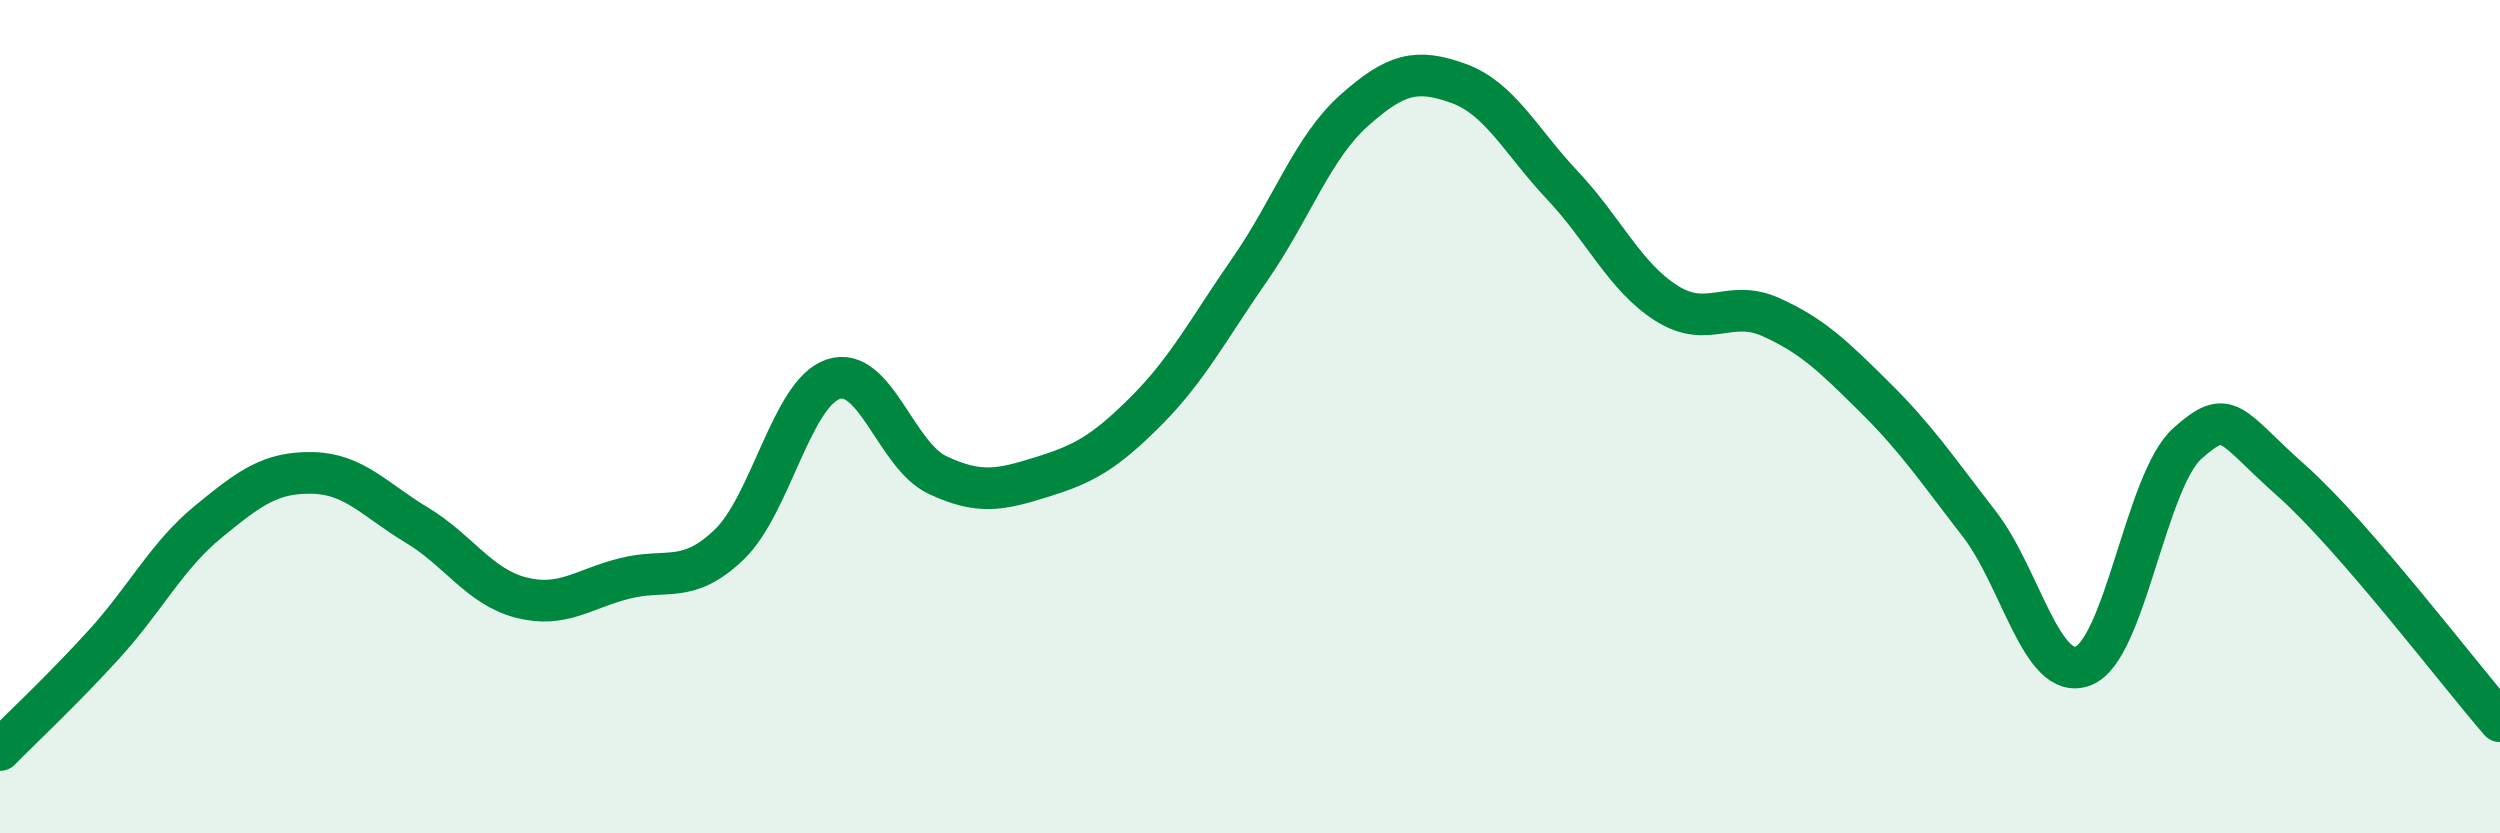 
    <svg width="60" height="20" viewBox="0 0 60 20" xmlns="http://www.w3.org/2000/svg">
      <path
        d="M 0,18 C 0.5,17.49 1.5,16.56 2.5,15.46 C 3.5,14.36 4,13.34 5,12.52 C 6,11.7 6.5,11.33 7.5,11.35 C 8.5,11.37 9,12 10,12.6 C 11,13.2 11.5,14.08 12.5,14.34 C 13.5,14.6 14,14.13 15,13.88 C 16,13.63 16.5,14.03 17.5,13.07 C 18.5,12.11 19,9.43 20,9.1 C 21,8.77 21.5,10.93 22.5,11.4 C 23.5,11.87 24,11.76 25,11.45 C 26,11.14 26.5,10.87 27.5,9.87 C 28.5,8.87 29,7.9 30,6.46 C 31,5.02 31.5,3.54 32.5,2.65 C 33.5,1.76 34,1.64 35,2 C 36,2.36 36.5,3.39 37.5,4.45 C 38.5,5.51 39,6.65 40,7.28 C 41,7.91 41.5,7.16 42.5,7.61 C 43.5,8.06 44,8.55 45,9.54 C 46,10.53 46.5,11.28 47.5,12.57 C 48.5,13.86 49,16.37 50,15.98 C 51,15.59 51.5,11.53 52.5,10.64 C 53.5,9.75 53.5,10.21 55,11.54 C 56.5,12.87 59,16.16 60,17.31L60 20L0 20Z"
        fill="#008740"
        opacity="0.1"
        stroke-linecap="round"
        stroke-linejoin="round"
      />
      <path
        d="M 0,18 C 0.5,17.49 1.5,16.56 2.5,15.46 C 3.5,14.36 4,13.34 5,12.52 C 6,11.7 6.5,11.33 7.5,11.35 C 8.5,11.37 9,12 10,12.6 C 11,13.2 11.5,14.08 12.5,14.34 C 13.5,14.6 14,14.13 15,13.88 C 16,13.63 16.5,14.03 17.5,13.07 C 18.5,12.11 19,9.43 20,9.1 C 21,8.77 21.5,10.93 22.5,11.4 C 23.5,11.87 24,11.76 25,11.45 C 26,11.14 26.5,10.87 27.5,9.87 C 28.5,8.87 29,7.9 30,6.46 C 31,5.02 31.5,3.54 32.5,2.65 C 33.5,1.76 34,1.64 35,2 C 36,2.36 36.5,3.39 37.5,4.45 C 38.5,5.51 39,6.65 40,7.28 C 41,7.91 41.5,7.16 42.5,7.61 C 43.5,8.06 44,8.55 45,9.54 C 46,10.53 46.5,11.28 47.5,12.57 C 48.5,13.86 49,16.37 50,15.98 C 51,15.59 51.5,11.53 52.5,10.64 C 53.5,9.75 53.5,10.21 55,11.54 C 56.5,12.87 59,16.16 60,17.31"
        stroke="#008740"
        stroke-width="1"
        fill="none"
        stroke-linecap="round"
        stroke-linejoin="round"
      />
    </svg>
  